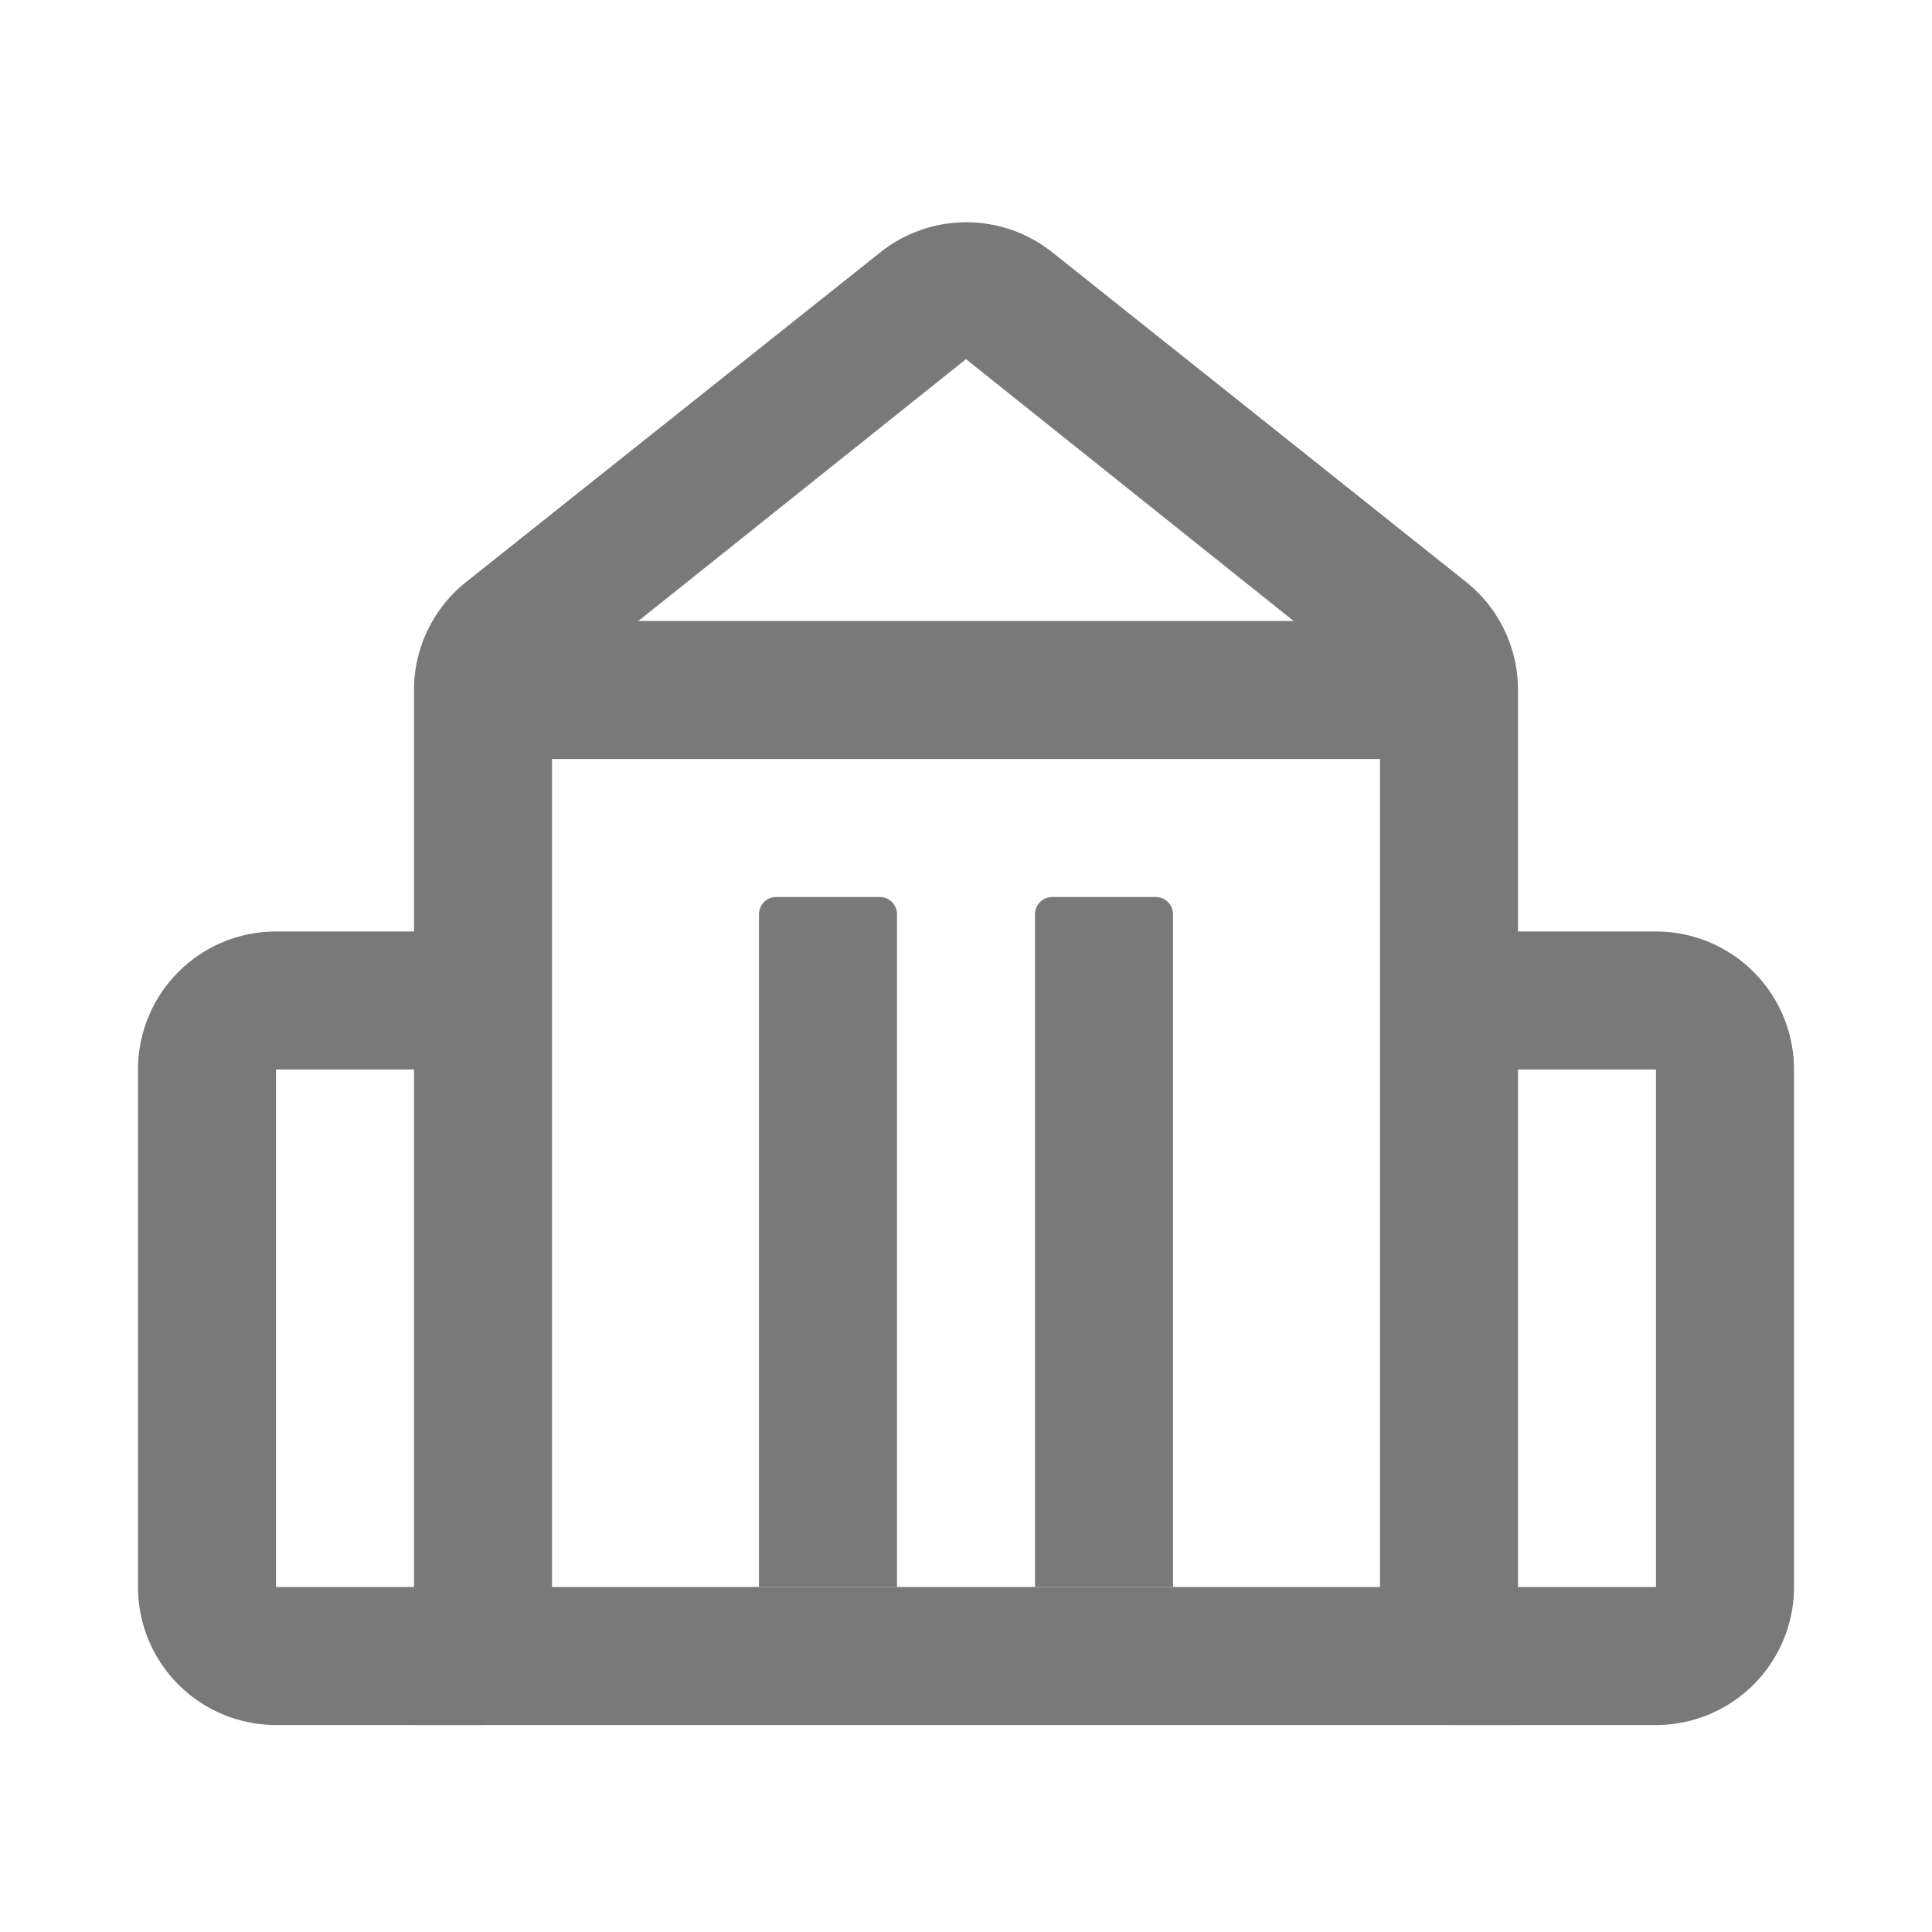 <svg xmlns="http://www.w3.org/2000/svg" viewBox="0 0 56 56"><path d="M48,50H42V46h6V31H42V27h6a4,4,0,0,1,4,4V46A4,4,0,0,1,48,50Z" fill="#797979"></path><path d="M14,50H8a4,4,0,0,1-4-4V31a4,4,0,0,1,4-4h6v4H8V46h6Z" fill="#797979"></path><path d="M44,50H12V20a4,4,0,0,1,1.51-3.13l12-9.55a4,4,0,0,1,5,0l12,9.56A4,4,0,0,1,44,20ZM16,46H40V20L28,10.41,16,20Z" fill="#797979"></path><rect x="14" y="18" width="28" height="4" fill="#797979"></rect><path d="M26,46H22V26.5a.5.5,0,0,1,.5-.5h3a.5.5,0,0,1,.5.5Z" fill="#797979"></path><path d="M34,46H30V26.5a.5.5,0,0,1,.5-.5h3a.5.5,0,0,1,.5.5Z" fill="#797979"></path><rect width="56" height="56" fill="none"></rect></svg>